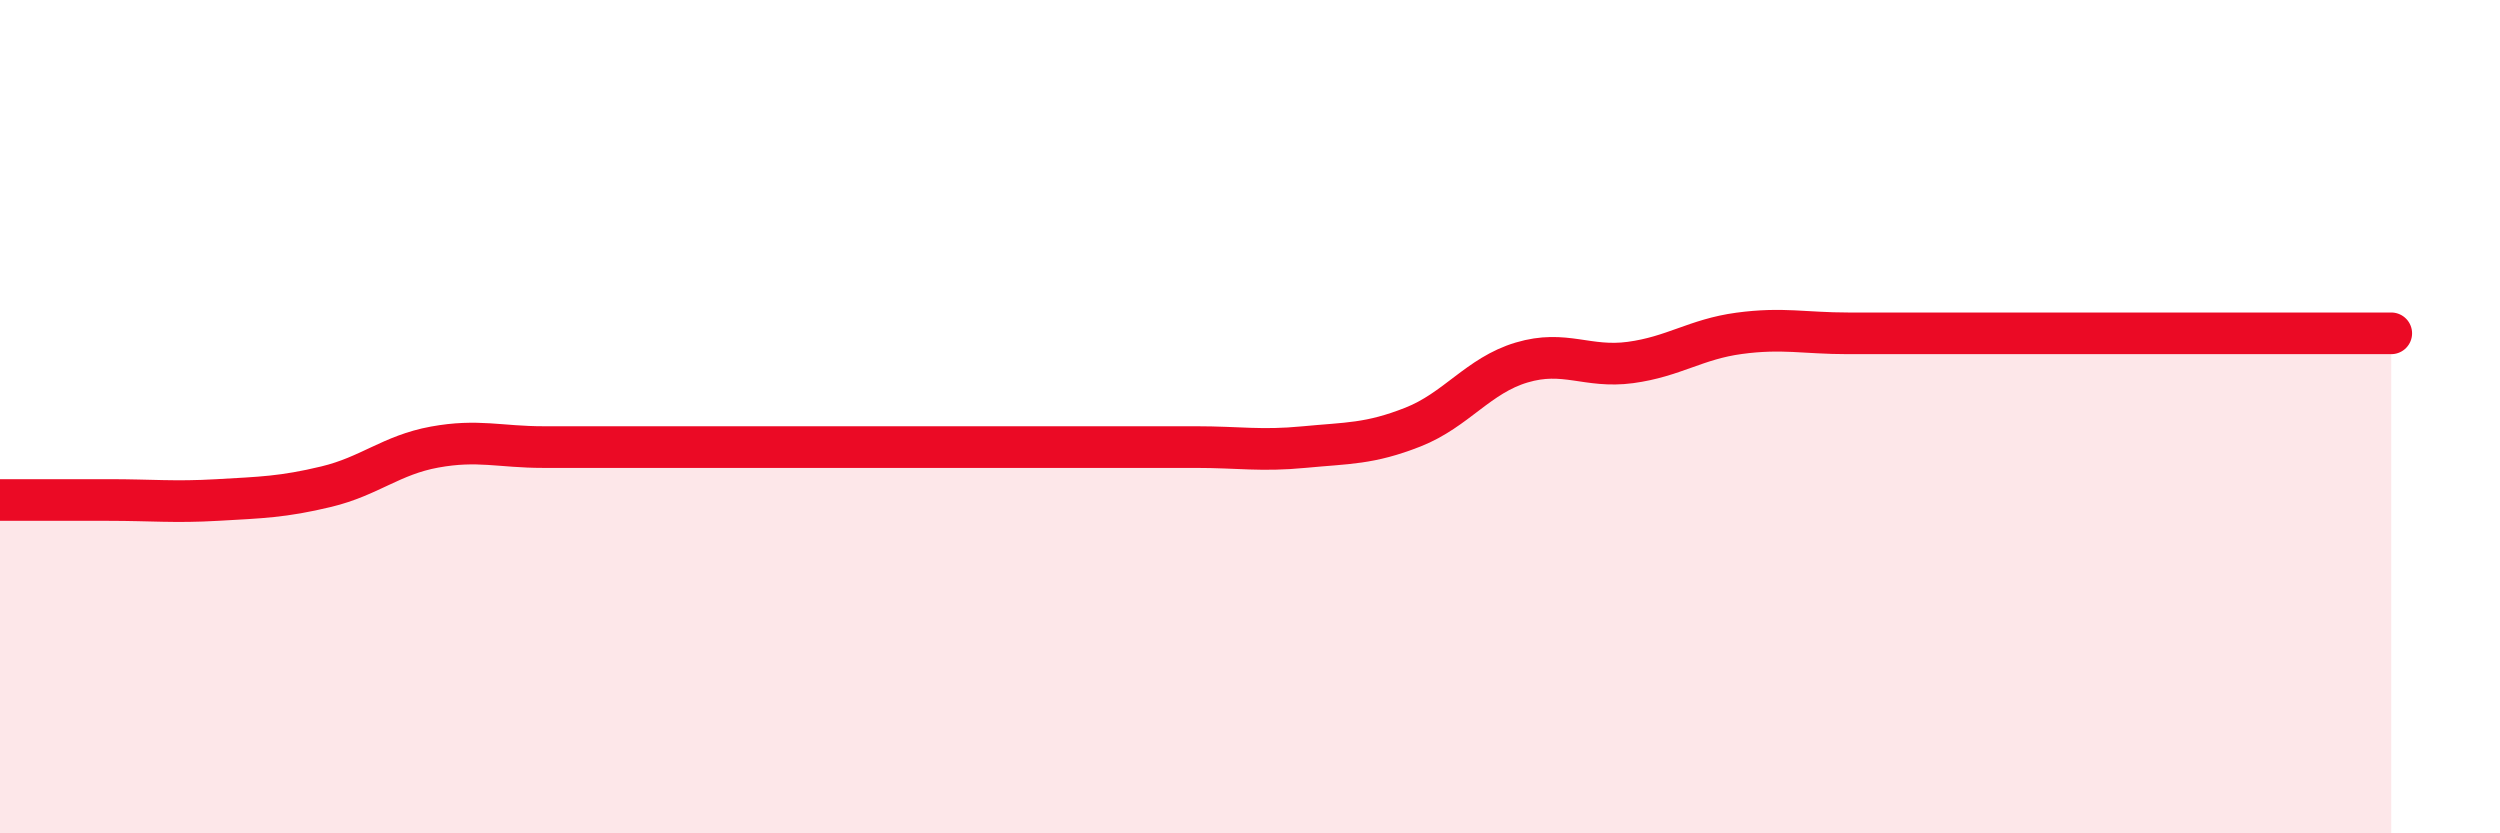 
    <svg width="60" height="20" viewBox="0 0 60 20" xmlns="http://www.w3.org/2000/svg">
      <path
        d="M 0,12 C 0.52,12 1.57,12 2.61,12 C 3.65,12 4.18,12.06 5.22,12 C 6.26,11.94 6.79,11.93 7.83,11.68 C 8.87,11.43 9.39,10.92 10.43,10.73 C 11.47,10.54 12,10.73 13.04,10.73 C 14.08,10.73 14.61,10.73 15.65,10.73 C 16.69,10.73 17.22,10.73 18.26,10.73 C 19.3,10.73 19.83,10.73 20.87,10.73 C 21.91,10.73 22.44,10.73 23.48,10.73 C 24.52,10.73 25.05,10.73 26.09,10.73 C 27.13,10.73 27.66,10.73 28.7,10.73 C 29.74,10.73 30.26,10.83 31.3,10.73 C 32.34,10.63 32.87,10.66 33.91,10.25 C 34.95,9.84 35.48,9.01 36.52,8.7 C 37.56,8.39 38.09,8.84 39.13,8.7 C 40.17,8.56 40.7,8.14 41.74,8 C 42.78,7.86 43.31,8 44.35,8 C 45.39,8 45.92,8 46.96,8 C 48,8 48.53,8 49.57,8 C 50.61,8 51.13,8 52.17,8 C 53.21,8 53.74,8 54.78,8 C 55.82,8 56.87,8 57.39,8L57.39 20L0 20Z"
        fill="#EB0A25"
        opacity="0.1"
        stroke-linecap="round"
        stroke-linejoin="round"
      />
      <path
        d="M 0,12 C 0.52,12 1.57,12 2.61,12 C 3.65,12 4.18,12.06 5.22,12 C 6.26,11.94 6.79,11.93 7.83,11.68 C 8.87,11.43 9.39,10.92 10.43,10.73 C 11.47,10.54 12,10.73 13.04,10.73 C 14.08,10.73 14.61,10.73 15.65,10.73 C 16.69,10.73 17.22,10.73 18.26,10.73 C 19.3,10.73 19.83,10.73 20.87,10.73 C 21.91,10.73 22.44,10.73 23.48,10.73 C 24.52,10.73 25.05,10.73 26.09,10.73 C 27.13,10.73 27.66,10.73 28.7,10.73 C 29.74,10.73 30.26,10.83 31.3,10.73 C 32.34,10.63 32.87,10.66 33.91,10.25 C 34.95,9.84 35.48,9.01 36.52,8.7 C 37.56,8.39 38.09,8.84 39.13,8.7 C 40.17,8.56 40.7,8.14 41.74,8 C 42.78,7.86 43.31,8 44.35,8 C 45.39,8 45.92,8 46.96,8 C 48,8 48.53,8 49.57,8 C 50.61,8 51.13,8 52.17,8 C 53.21,8 53.74,8 54.78,8 C 55.82,8 56.87,8 57.39,8"
        stroke="#EB0A25"
        stroke-width="1"
        fill="none"
        stroke-linecap="round"
        stroke-linejoin="round"
      />
    </svg>
  